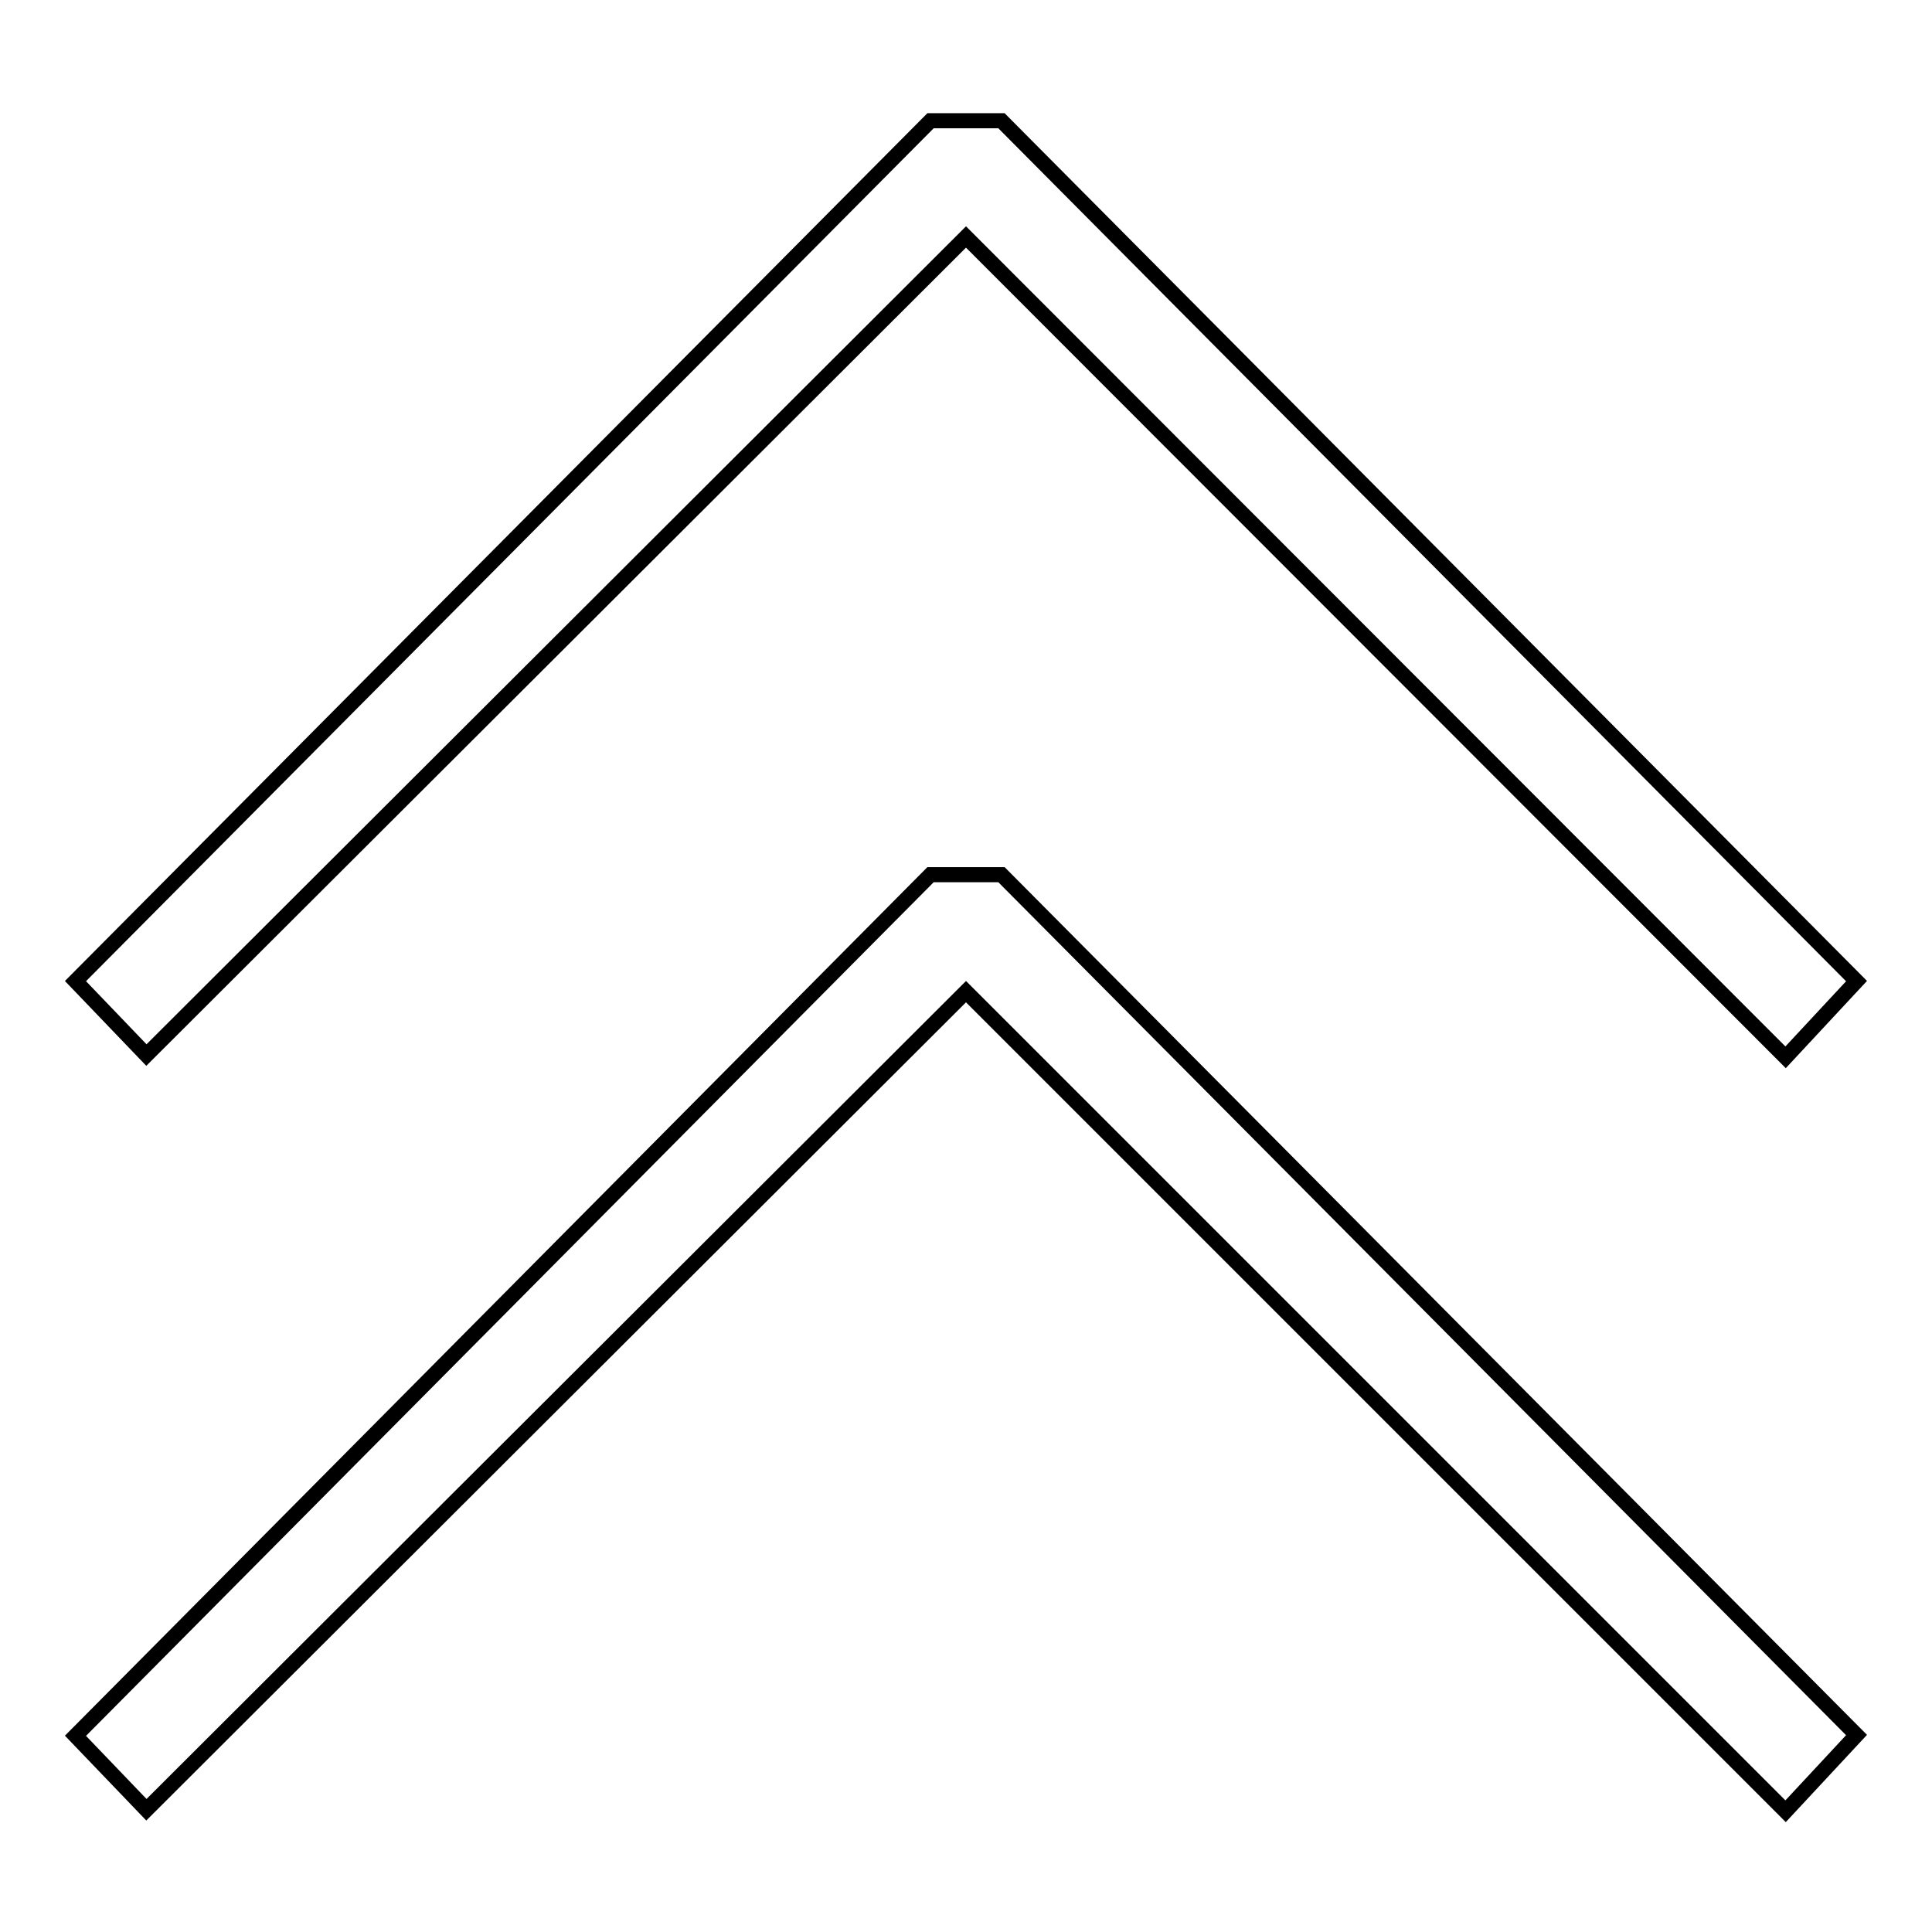 <?xml version="1.0" encoding="utf-8"?>
<!-- Svg Vector Icons : http://www.onlinewebfonts.com/icon -->
<!DOCTYPE svg PUBLIC "-//W3C//DTD SVG 1.1//EN" "http://www.w3.org/Graphics/SVG/1.1/DTD/svg11.dtd">
<svg version="1.1" xmlns="http://www.w3.org/2000/svg" xmlns:xlink="http://www.w3.org/1999/xlink" x="0px" y="0px" viewBox="0 0 256 256" enable-background="new 0 0 256 256" xml:space="preserve">
<g> <path stroke-width="2" fill-opacity="0" stroke="#000000"  d="M123.3,16L10,130l9.4,9.8L128,31.4l108.6,108.7L246,130L132.7,16H123.3z"/> <path stroke-width="2" fill-opacity="0" stroke="#000000"  d="M123.3,115.9L10,230l9.4,9.8L128,131.4L236.6,240l9.4-10.1l-113.3-114H123.3z"/></g>
</svg>